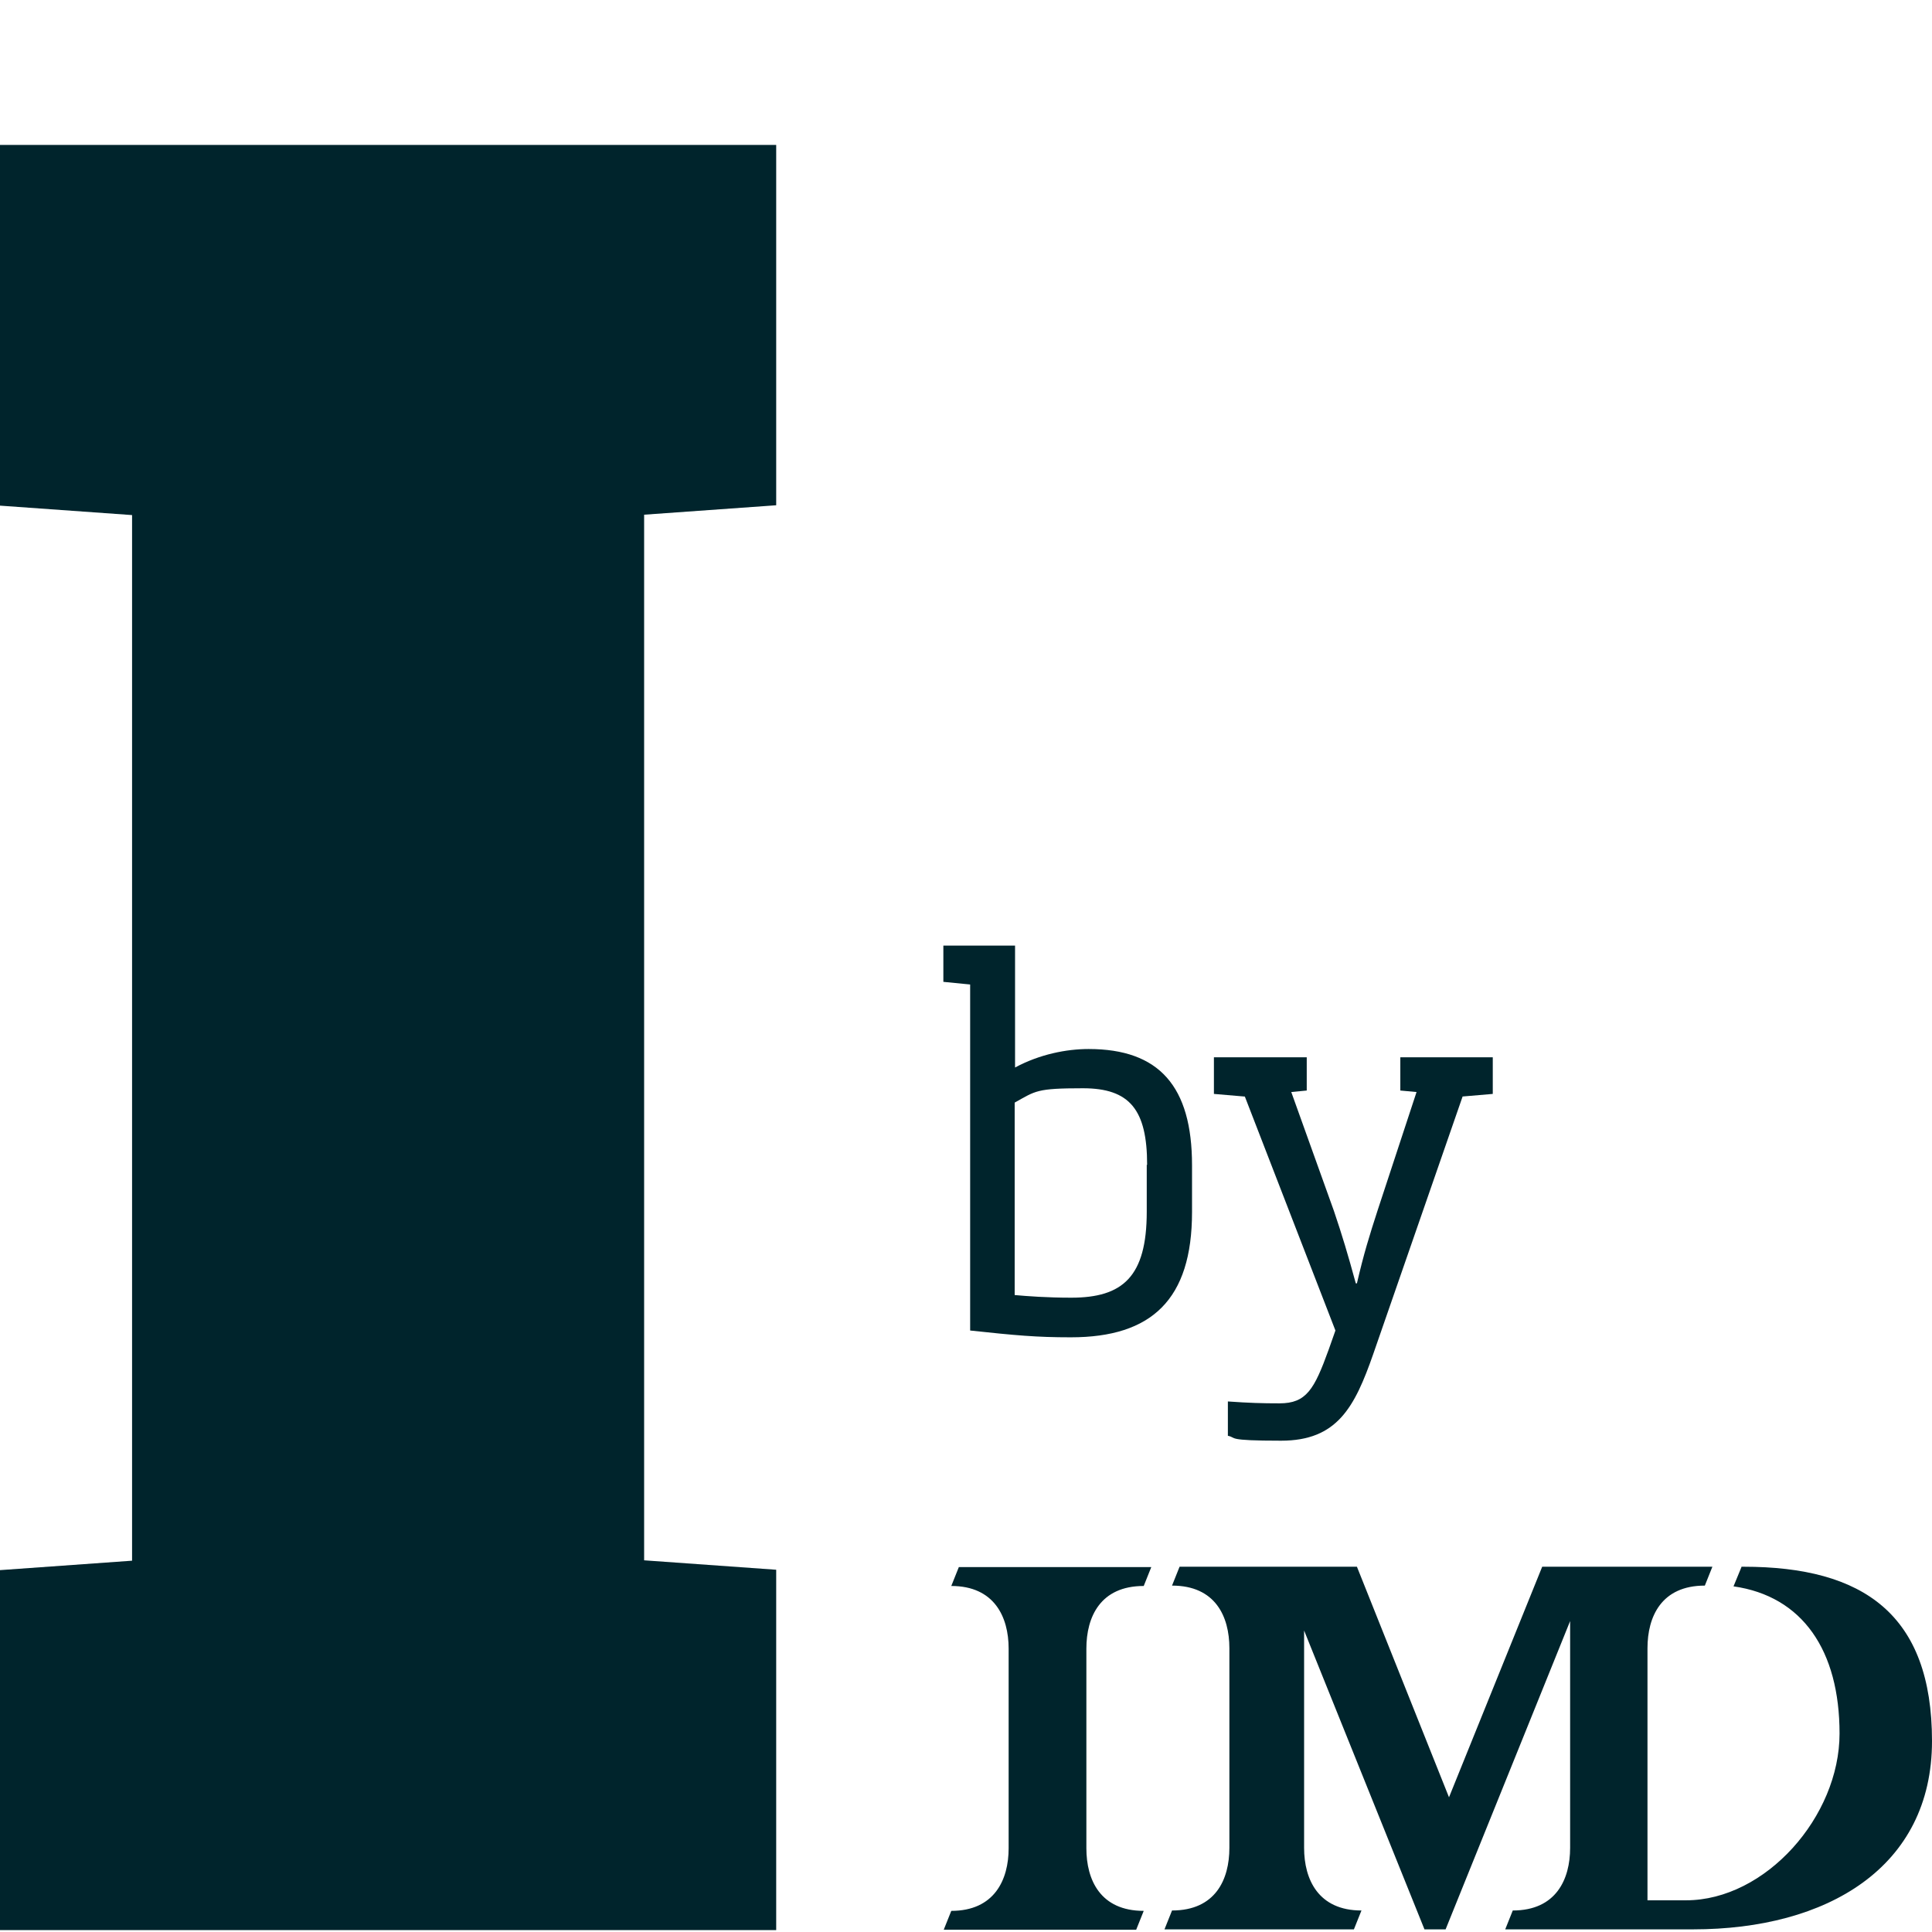 <?xml version="1.0" encoding="UTF-8"?>
<svg id="Ebene_1" data-name="Ebene 1" xmlns="http://www.w3.org/2000/svg" version="1.1" viewBox="0 0 512 512">
  <defs>
    <style>
      .cls-1 {
        fill: #00242c;
        stroke-width: 0px;
      }
    </style>
  </defs>
  <path class="cls-1" d="M0,511.6v-95.5l35-2.5V136.5l-35-2.5V38.4h205.7v95.5l-35,2.5v277.1l35,2.5v95.5H0Z"/>
  <path class="cls-1" d="M283.7,354.4c-9,0-14.5-.5-26.6-1.8v-91.7l-7.1-.7v-9.6h19v32.3c6.5-3.5,13.6-4.9,19.5-4.9,18.7,0,27.4,9.9,27.4,30.8v12.4c0,23.2-10.7,33.2-32.1,33.2ZM304,308.7c0-14.6-4.6-20.3-17-20.3s-12.5.7-18.1,3.8v51c3.3.3,8.6.7,15,.7,13.6,0,20-5.5,20-22.8v-12.4Z"/>
  <path class="cls-1" d="M387.6,290.6l-23.7,68.3c-4.9,14-9.5,22.9-24.4,22.9s-11.6-.8-14.1-1.3v-9.1c5.7.4,9,.5,13.7.5,7.1,0,9.2-3.7,13-14.2l1.8-5.1-24-62-8.2-.7v-9.7h24.6v8.8l-4.1.4,11.3,31.5c2.2,6.5,3.7,11.5,5.8,19.2h.3c1.8-7.8,3.3-12.6,5.5-19.4l10.3-31.3-4.3-.4v-8.8h24.5v9.7l-8.2.7Z"/>
  <path class="cls-1" d="M254.1,415.3l-2,5c11.4,0,15.2,8.2,15.2,16.6v52.9c0,8.4-3.8,16.6-15.2,16.6l-2,5h51l2-5c-11.5,0-15.2-8.2-15.2-16.6v-52.9c0-8.4,3.7-16.6,15.2-16.6l2-5h-50.9ZM461.5,415.3l-2.1,5.1c18.3,2.6,28.1,17,28.1,39s-19.6,44.2-40.7,44.2h-10.2v-66.8c0-8.4,3.7-16.6,15.2-16.6l2-5h-45.1l-24.7,61.1-24.4-61.1h-47l-2,5c11.5,0,15.2,8.2,15.2,16.6v52.9c0,8.4-3.7,16.6-15.2,16.6l-2,5h50.2l2-5c-11.4,0-15.2-8.2-15.2-16.6v-57.6l31.9,79.2h5.6l33-81.7v60.1c0,8.3-3.7,16.6-15.2,16.6l-2,5h49.8c35.5,0,63.3-16.4,63.3-49.9s-18.1-46.2-49.9-46.2h-.6Z"/>
</svg>